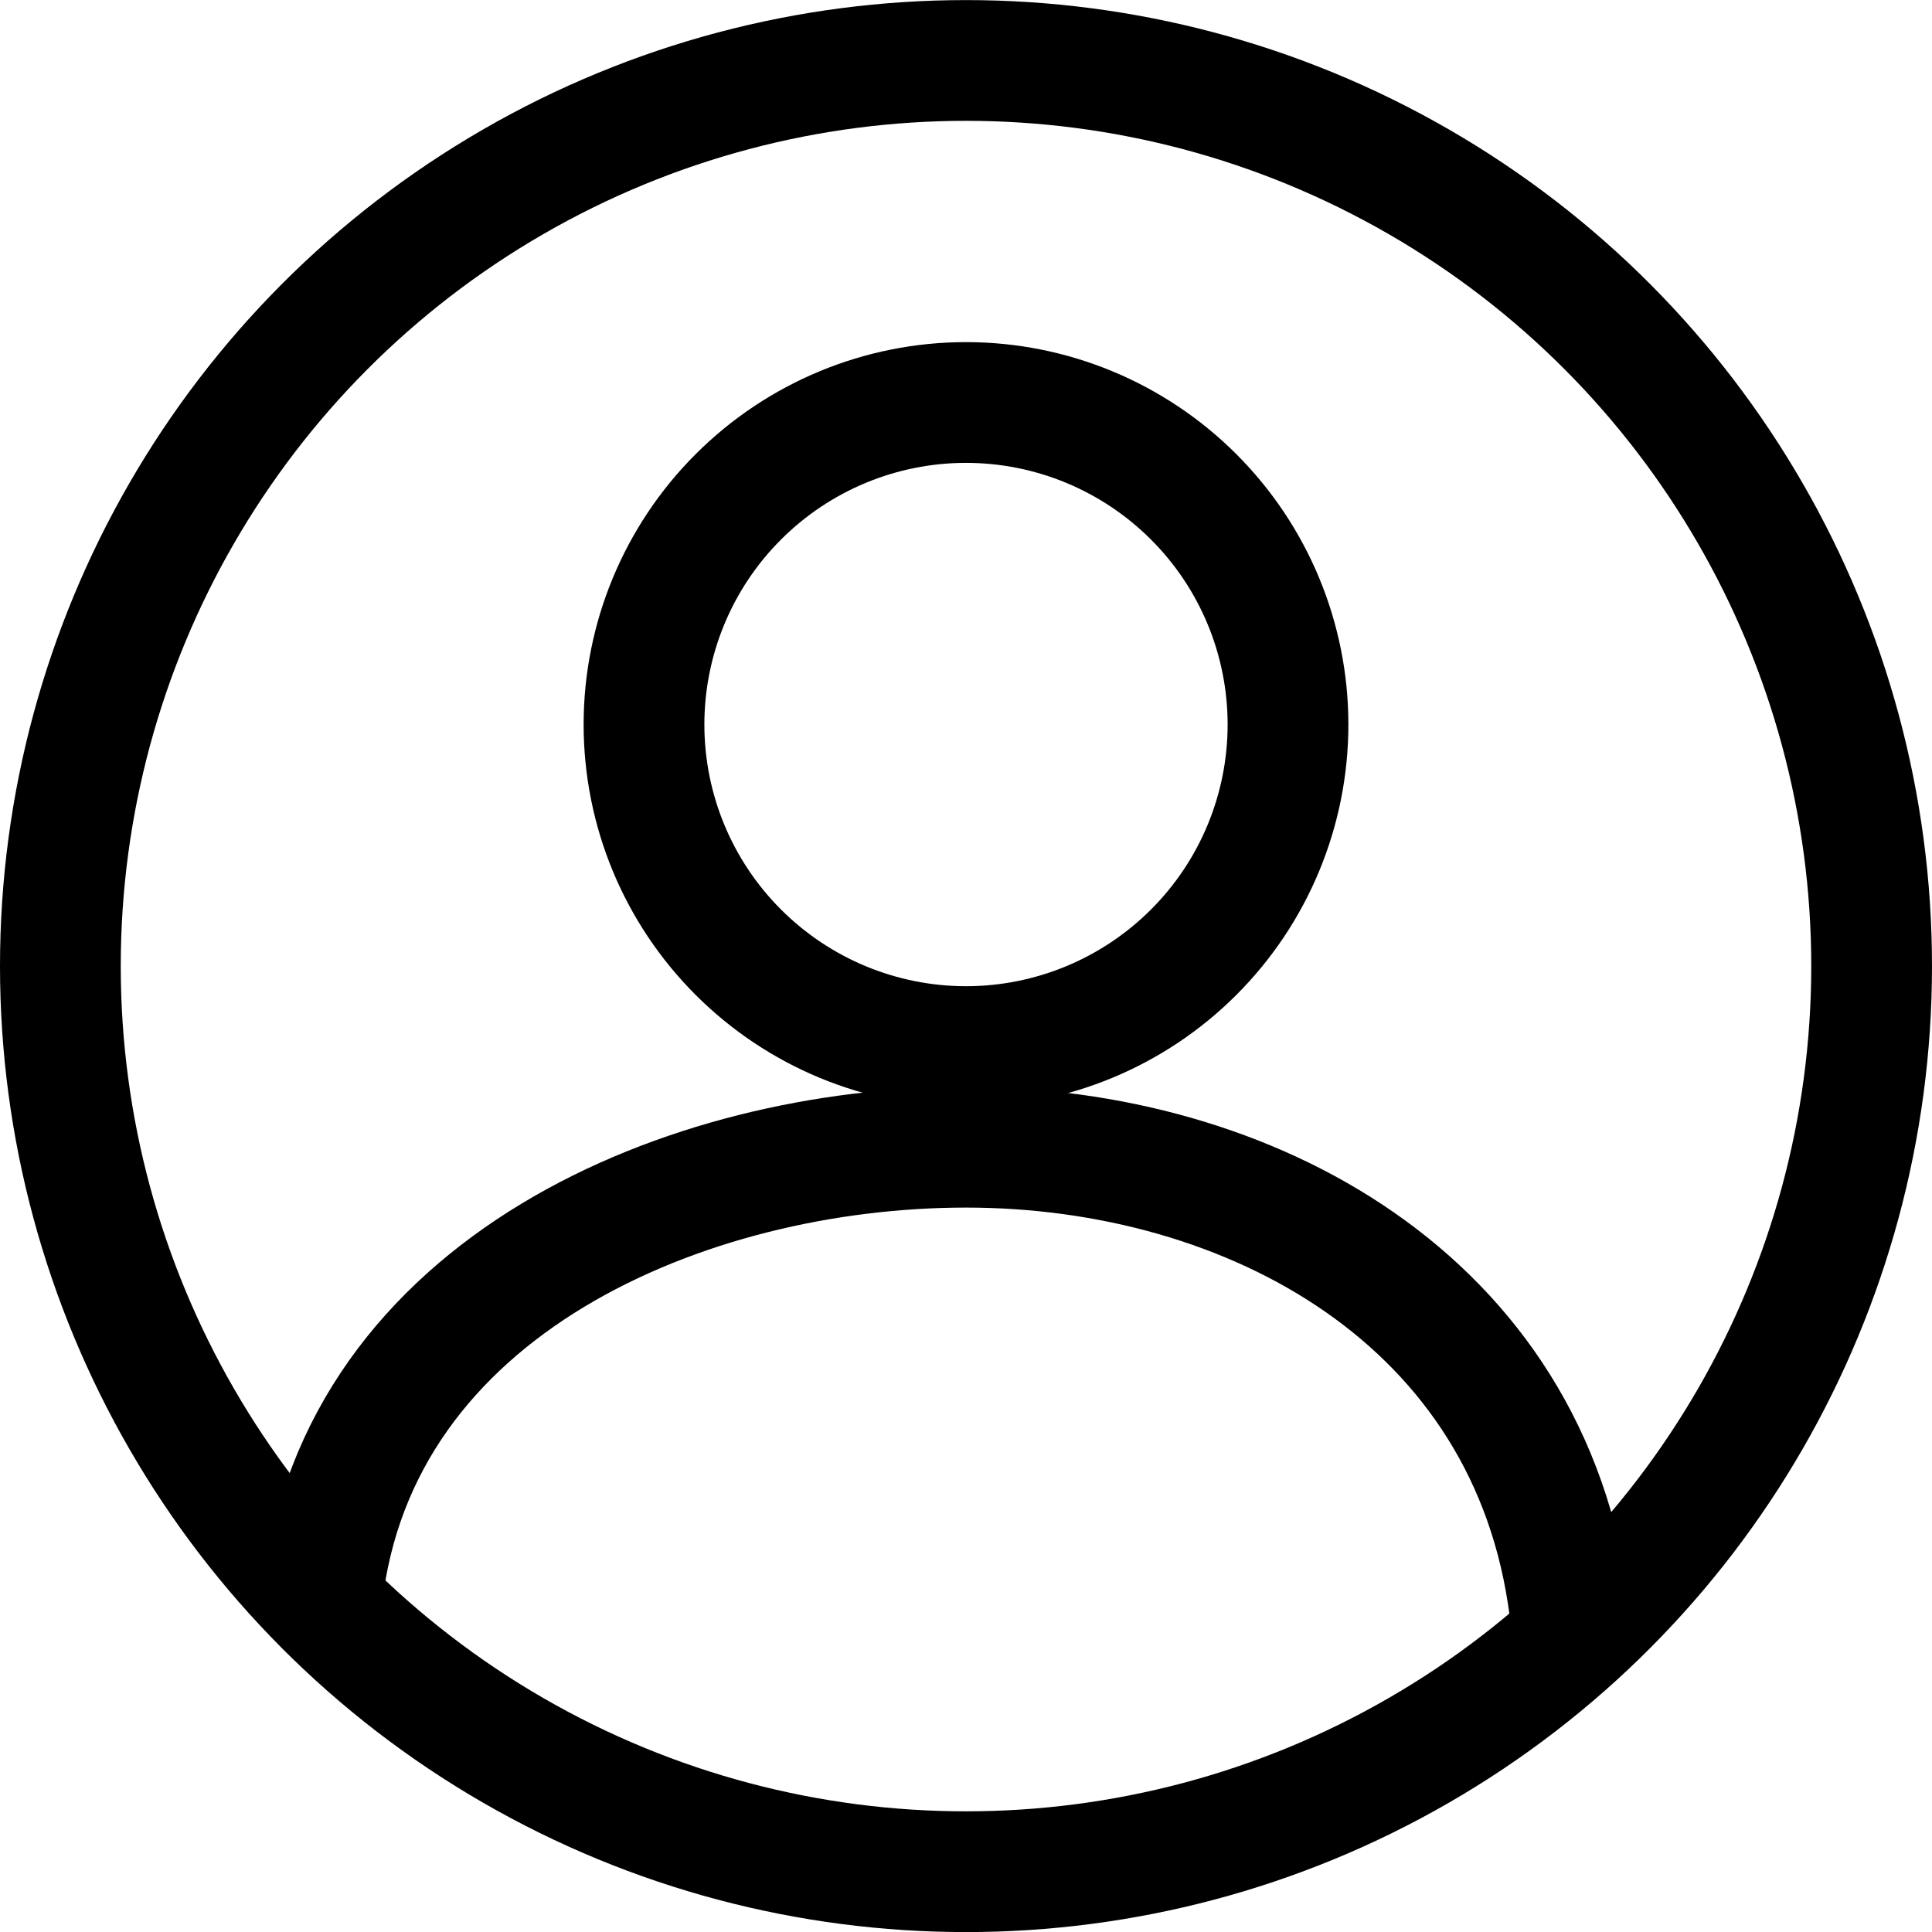 <svg width="24" height="24" viewBox="0 0 24 24" fill="none" xmlns="http://www.w3.org/2000/svg">
<g clip-path="url(#clip0_8599_9725)">
<path d="M19.5 20C19.018 16.145 15.527 14.251 12 14.251C8.547 14.251 4.432 15.965 4 19.851" stroke="black" stroke-width="1.5" stroke-linecap="round" stroke-linejoin="round"/>
<path d="M8 9C8 10.061 8.421 11.079 9.172 11.829C9.922 12.579 10.939 13.001 12 13.001C13.061 13.001 14.078 12.579 14.828 11.829C15.579 11.079 16 10.061 16 9C16 7.94 15.579 6.922 14.828 6.172C14.078 5.422 13.061 5 12 5C10.939 5 9.922 5.422 9.172 6.172C8.421 6.922 8 7.94 8 9Z" stroke="black" stroke-width="1.5" stroke-linecap="round" stroke-linejoin="round"/>
<circle cx="12" cy="12.001" r="11.25" stroke="black" stroke-width="1.5"/>
</g>
<defs>
<clipPath id="clip0_8599_9725">
<rect width="24" height="24" fill="white" transform="translate(0 -0)"/>
</clipPath>
</defs>
</svg>

